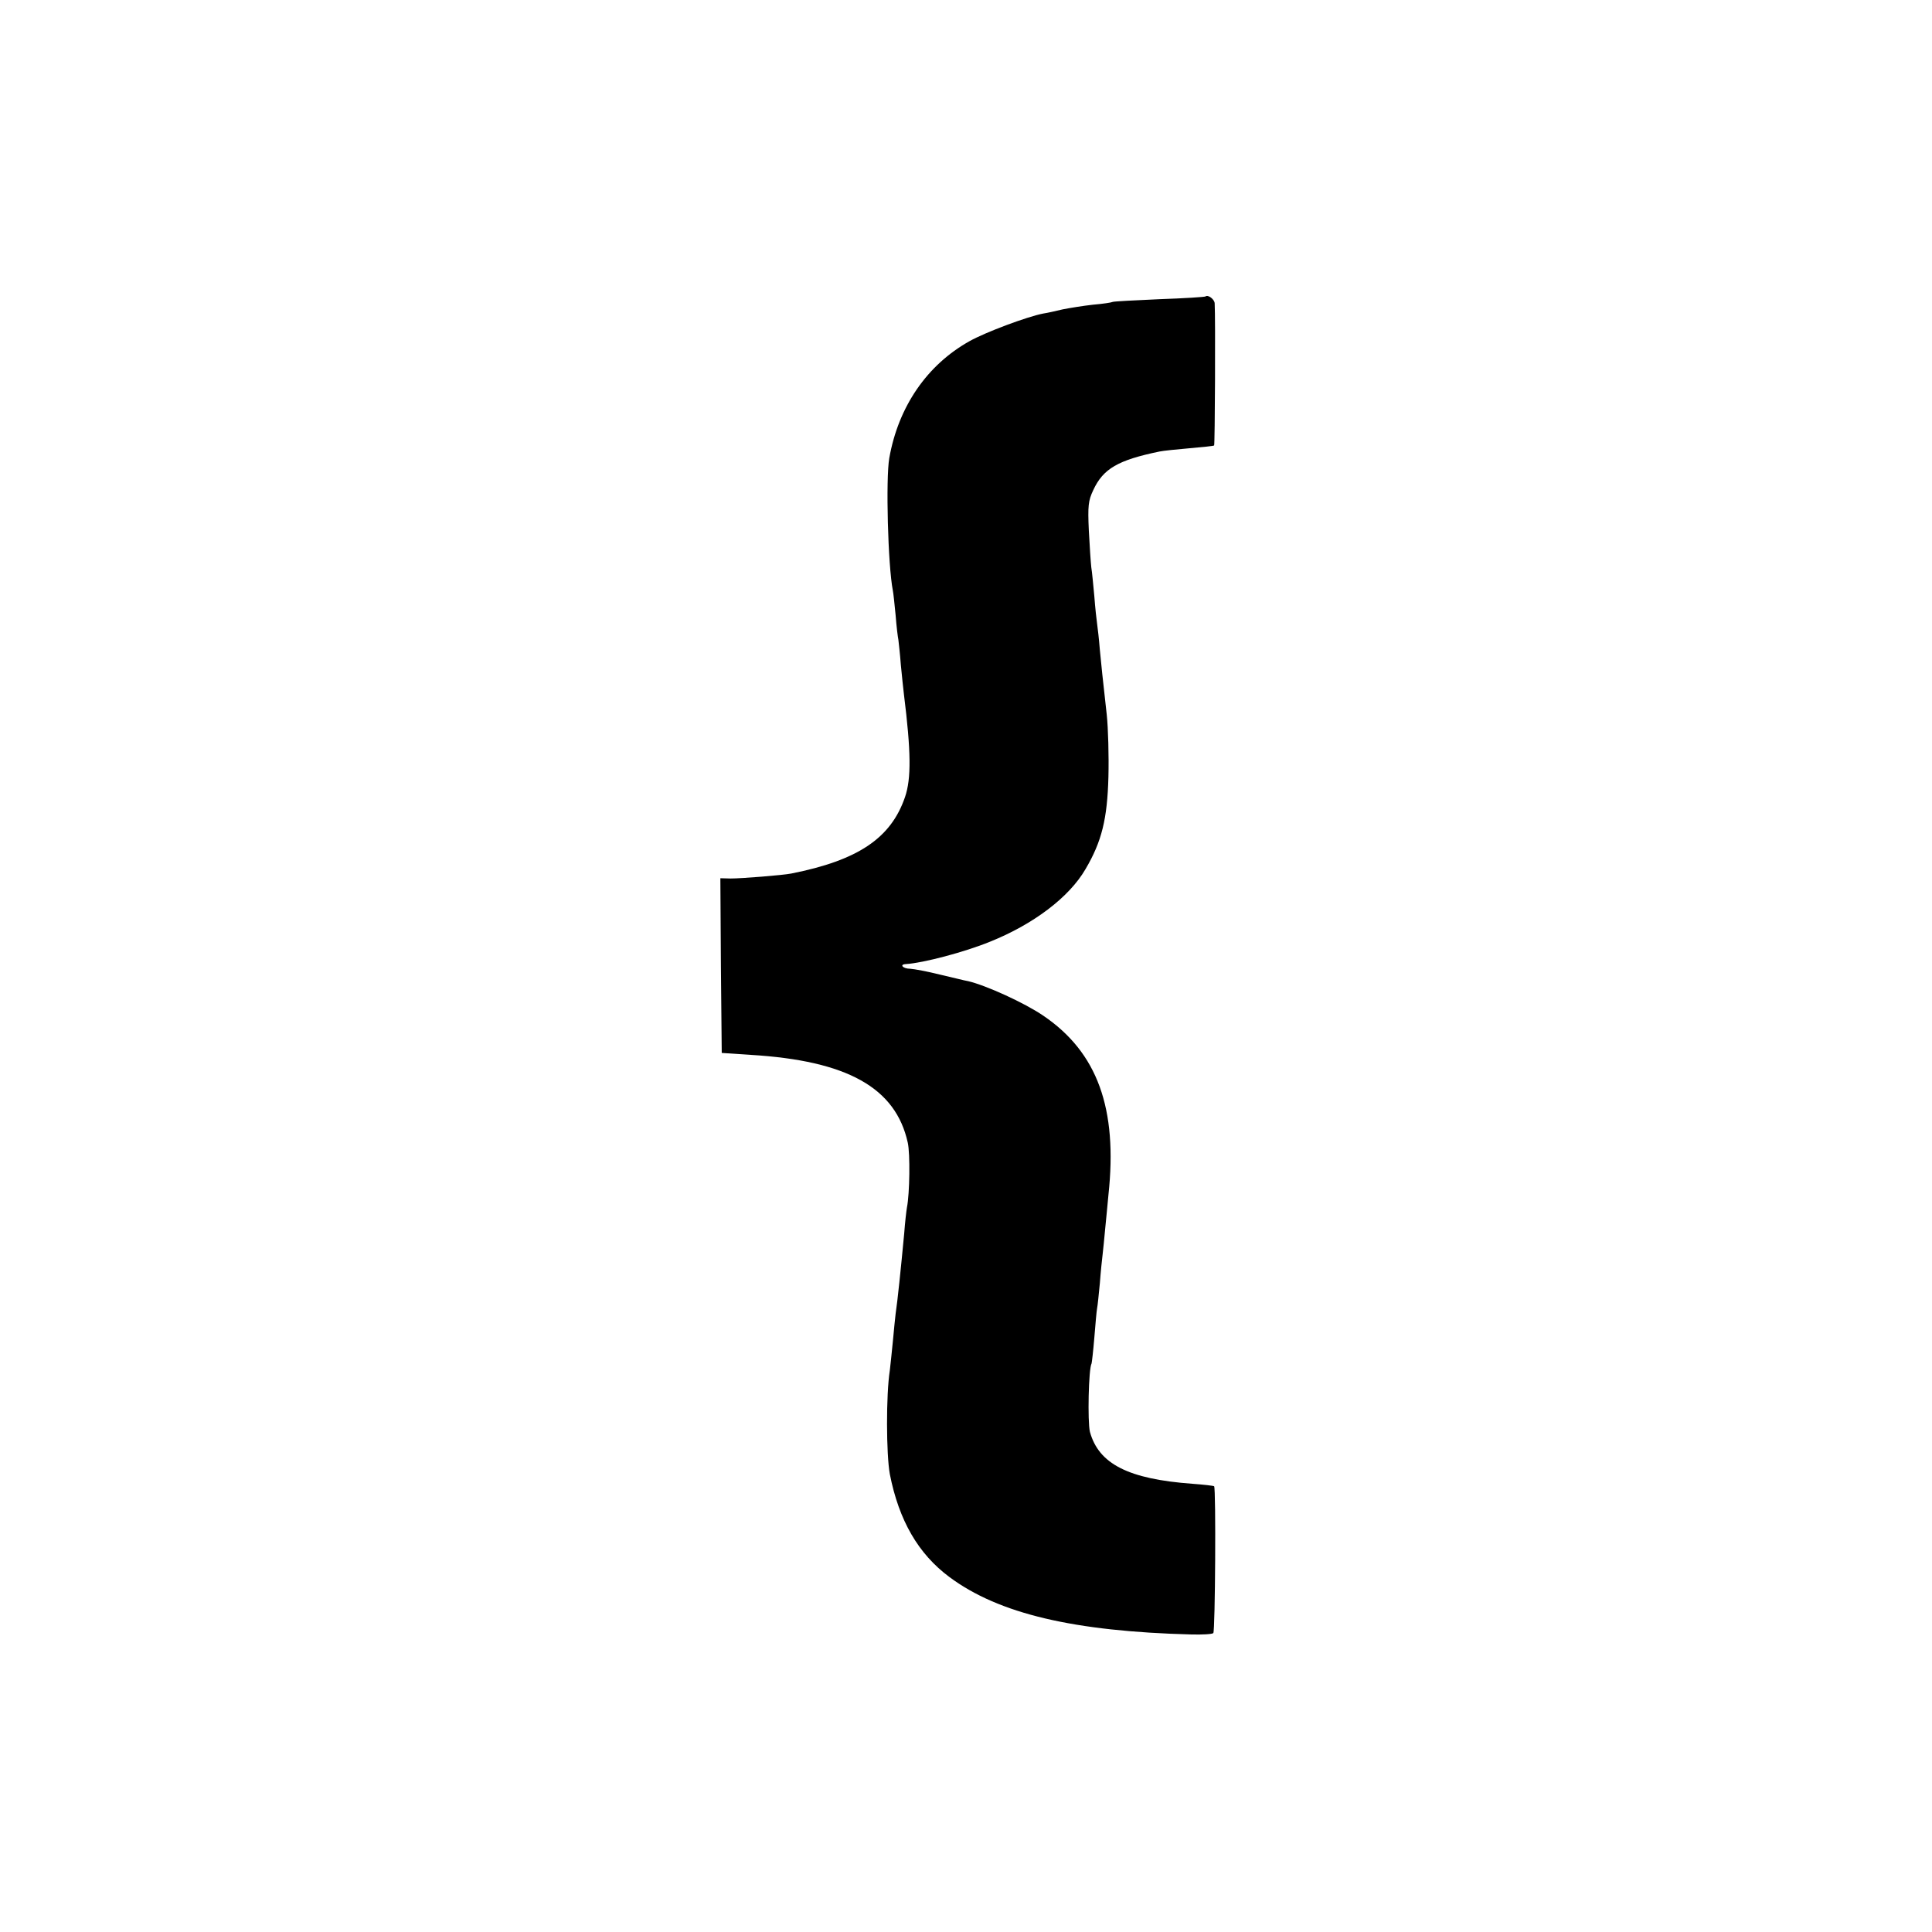 <?xml version="1.0" standalone="no"?>
<!DOCTYPE svg PUBLIC "-//W3C//DTD SVG 20010904//EN"
 "http://www.w3.org/TR/2001/REC-SVG-20010904/DTD/svg10.dtd">
<svg version="1.0" xmlns="http://www.w3.org/2000/svg"
 width="700pt" height="700pt" viewBox="0 0 700 700"
 preserveAspectRatio="xMidYMid meet">
<g transform="translate(0,700) scale(0.1,-0.1)"
fill="#000000" stroke="none">
<path d="M4368 5926 c-1 -2 -77 -7 -167 -10 -90 -4 -167 -8 -170 -10 -3 -2
-35 -7 -71 -10 -36 -4 -85 -12 -110 -17 -25 -6 -56 -13 -70 -15 -58 -11 -210
-68 -267 -100 -154 -86 -258 -237 -291 -424 -13 -74 -5 -388 13 -480 2 -9 6
-49 10 -89 3 -40 8 -80 10 -89 1 -9 6 -51 9 -92 4 -41 9 -89 11 -105 26 -208
27 -306 4 -373 -51 -149 -170 -229 -412 -277 -30 -6 -180 -18 -220 -18 l-37 1
2 -317 3 -316 105 -7 c350 -21 525 -119 569 -318 9 -40 7 -185 -3 -235 -2 -11
-7 -54 -10 -95 -12 -127 -24 -244 -31 -290 -2 -14 -6 -59 -10 -100 -4 -41 -9
-88 -11 -105 -14 -89 -13 -305 0 -376 33 -168 103 -289 216 -373 179 -133 451
-197 877 -208 40 -1 75 1 79 5 7 7 10 525 3 532 -3 2 -38 6 -79 9 -232 17
-339 72 -371 188 -9 37 -5 229 6 248 1 3 6 45 10 94 4 49 8 96 10 106 2 9 6
50 10 91 3 41 8 88 10 104 2 17 6 57 9 90 3 33 9 89 12 125 34 314 -40 517
-236 650 -69 47 -208 110 -272 125 -13 2 -59 14 -103 24 -44 11 -92 20 -107
21 -27 0 -41 16 -15 17 62 4 211 43 304 81 157 63 287 161 346 263 59 100 79
182 83 334 2 77 -1 178 -6 225 -17 152 -18 164 -25 235 -3 39 -8 81 -10 95 -2
14 -7 58 -10 99 -4 41 -8 88 -11 105 -2 17 -6 77 -9 134 -4 89 -2 108 16 146
36 78 90 109 240 140 14 3 64 8 110 12 46 4 86 8 88 10 3 2 5 463 2 515 -1 15
-24 32 -33 25z"/>
</g>
</svg>
